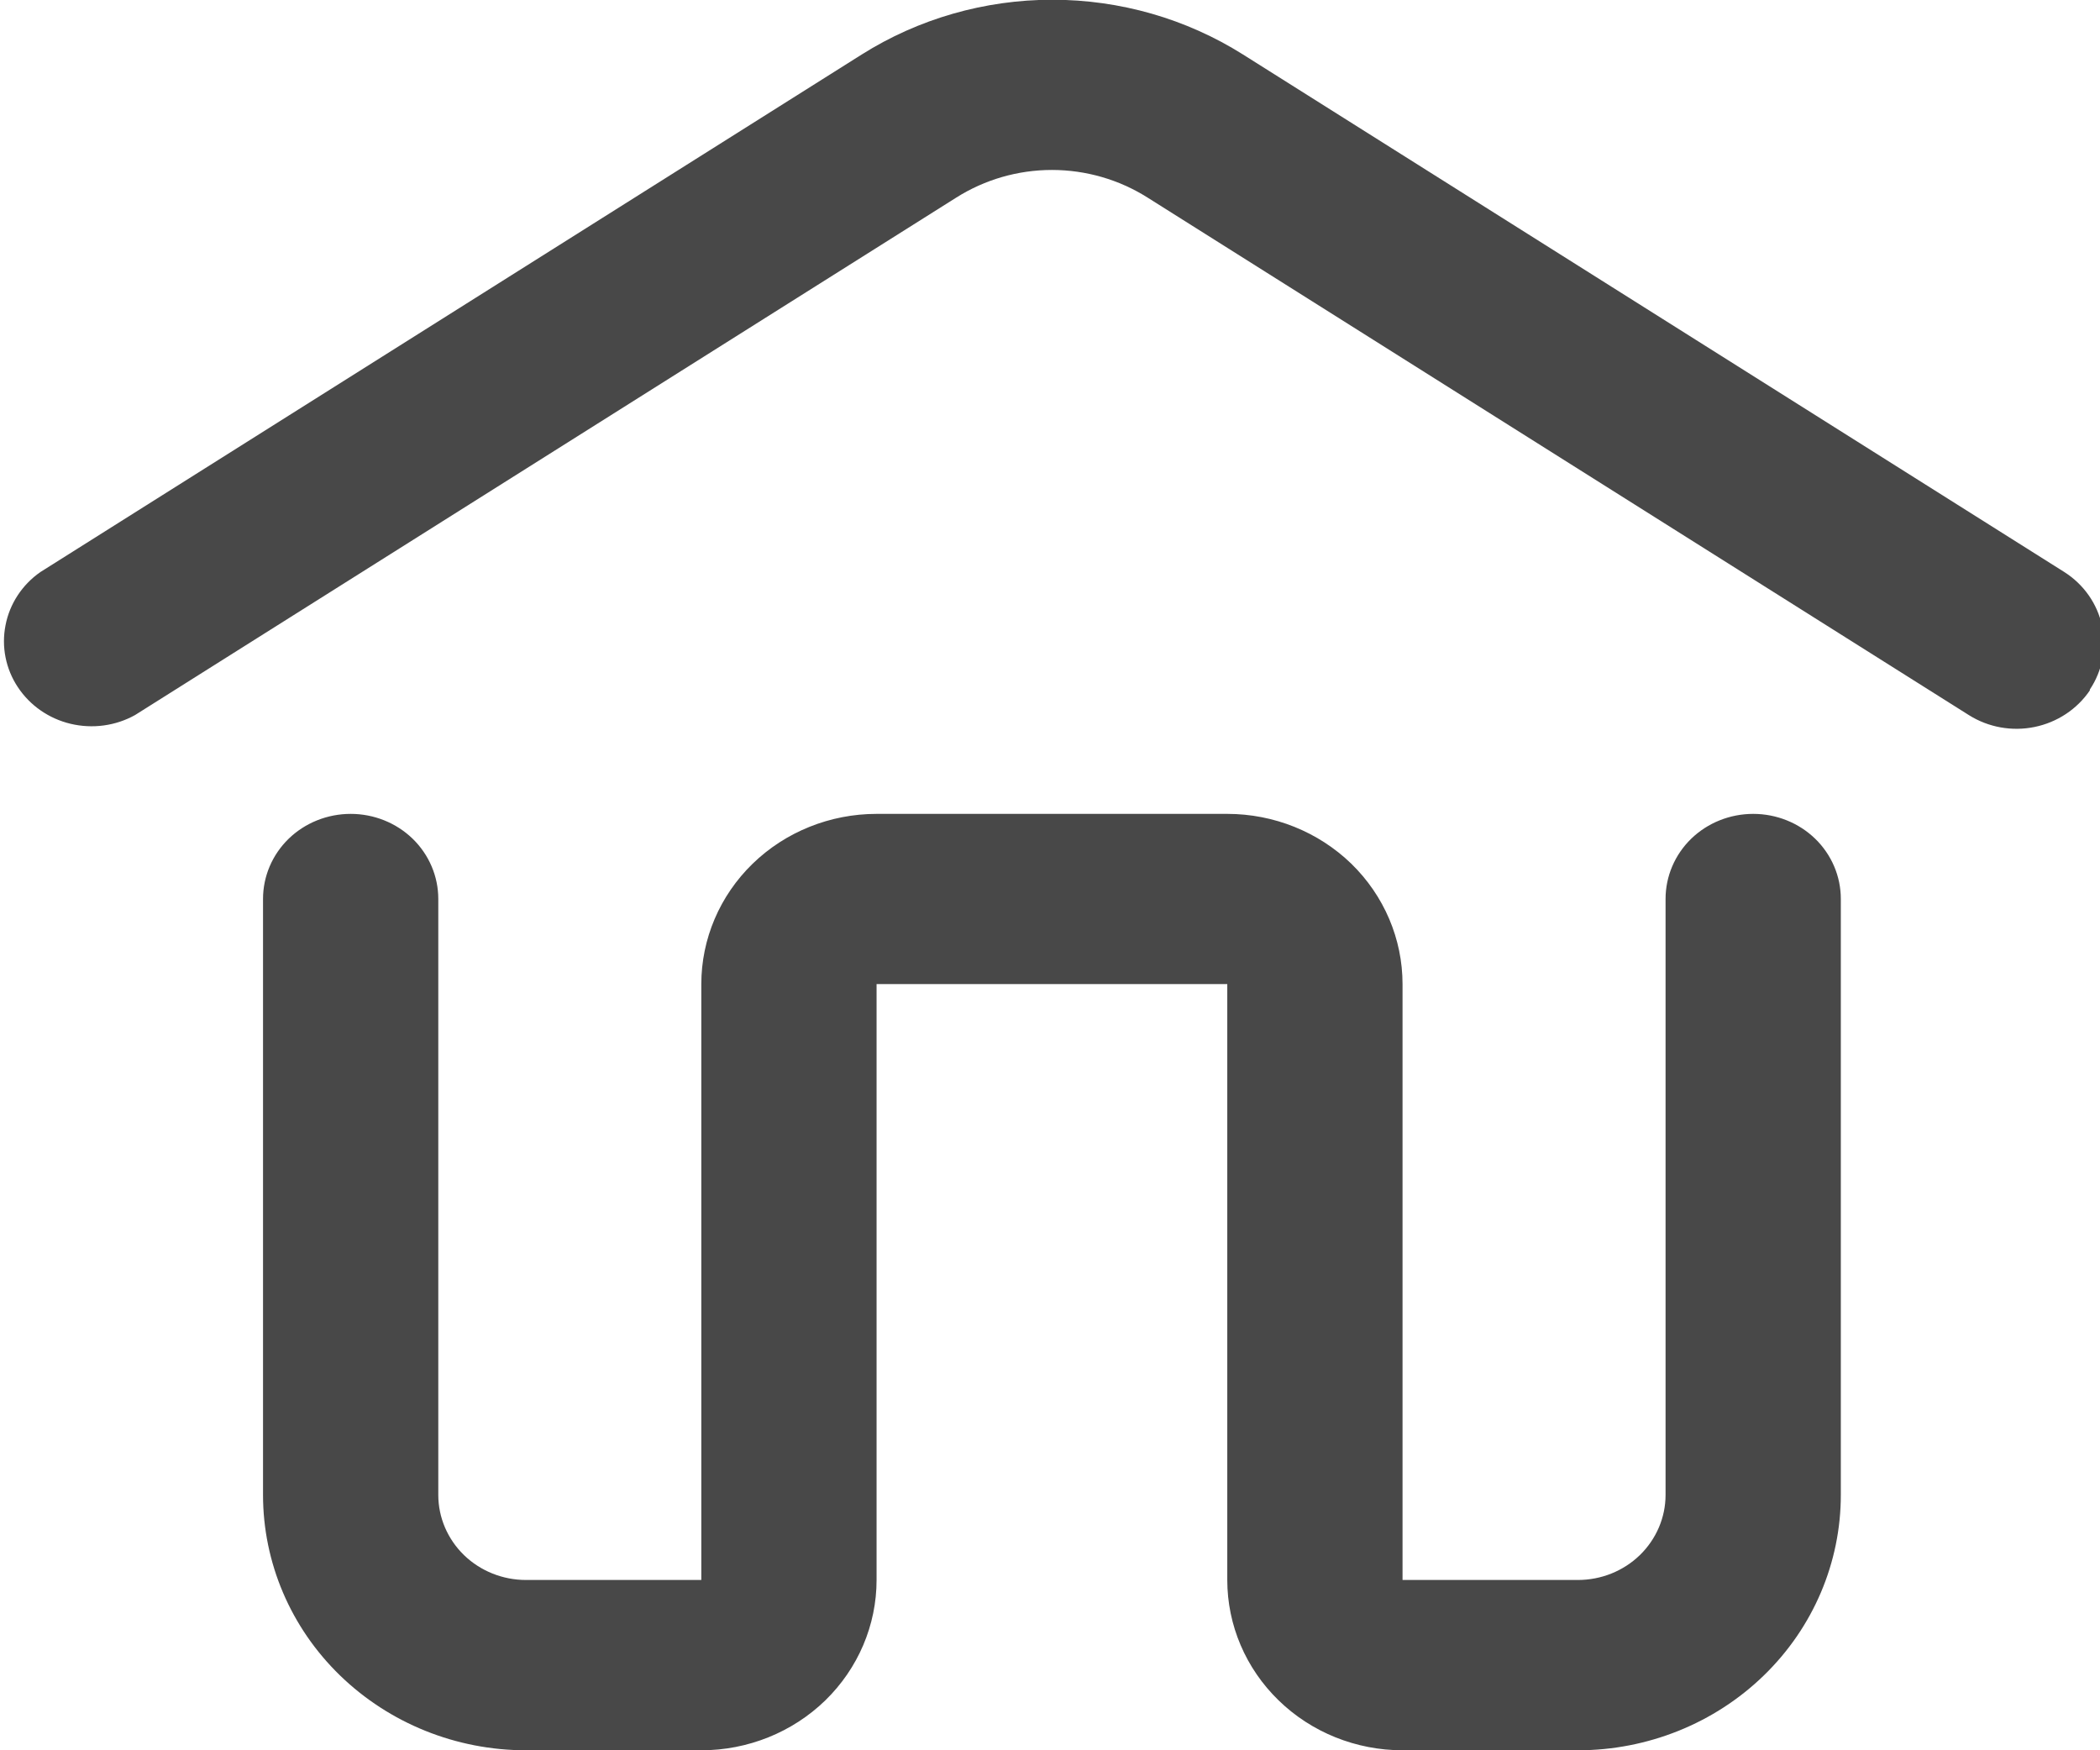 <svg width="24" height="20" viewBox="0 0 24 20" fill="none" xmlns="http://www.w3.org/2000/svg">
<g clip-path="url(#clip0)">
<path d="M18.033 20H16.029C15.498 20 14.988 19.795 14.613 19.43C14.237 19.065 14.026 18.57 14.026 18.054V11.245H10.018V18.054C10.018 18.57 9.807 19.065 9.432 19.43C9.056 19.795 8.546 20 8.015 20H6.011C5.214 20 4.45 19.692 3.886 19.145C3.322 18.598 3.006 17.856 3.006 17.082V10.272C3.006 10.014 3.111 9.767 3.299 9.584C3.487 9.402 3.742 9.3 4.008 9.3C4.273 9.3 4.528 9.402 4.716 9.584C4.904 9.767 5.009 10.014 5.009 10.272V17.082C5.009 17.34 5.115 17.587 5.303 17.77C5.491 17.952 5.746 18.054 6.011 18.054H8.015V11.245C8.015 10.729 8.226 10.234 8.602 9.869C8.977 9.505 9.487 9.3 10.018 9.3H14.026C14.557 9.3 15.067 9.505 15.443 9.869C15.818 10.234 16.029 10.729 16.029 11.245V18.054H18.033C18.299 18.054 18.553 17.952 18.741 17.77C18.929 17.587 19.035 17.34 19.035 17.082V10.272C19.035 10.014 19.14 9.767 19.328 9.584C19.516 9.402 19.771 9.3 20.037 9.3C20.302 9.3 20.557 9.402 20.745 9.584C20.933 9.767 21.038 10.014 21.038 10.272V17.082C21.038 17.856 20.722 18.598 20.158 19.145C19.595 19.692 18.83 20 18.033 20ZM23.884 7.879C24.028 7.664 24.078 7.401 24.023 7.15C23.969 6.898 23.814 6.678 23.593 6.537L14.206 0.623C13.557 0.214 12.8 -0.003 12.027 -0.003C11.254 -0.003 10.497 0.214 9.848 0.623L0.461 6.537C0.253 6.682 0.11 6.9 0.063 7.145C0.015 7.389 0.065 7.643 0.204 7.852C0.343 8.062 0.559 8.212 0.808 8.271C1.057 8.33 1.32 8.295 1.543 8.171L10.93 2.257C11.255 2.052 11.634 1.942 12.022 1.942C12.41 1.942 12.789 2.052 13.114 2.257L22.501 8.171C22.723 8.311 22.993 8.36 23.252 8.307C23.511 8.254 23.738 8.104 23.884 7.889V7.879Z" fill="#484848"/>
</g>
<defs>
<clipPath id="clip0">
<rect width="24" height="20" fill="white"/>
</clipPath>
</defs>
</svg>

